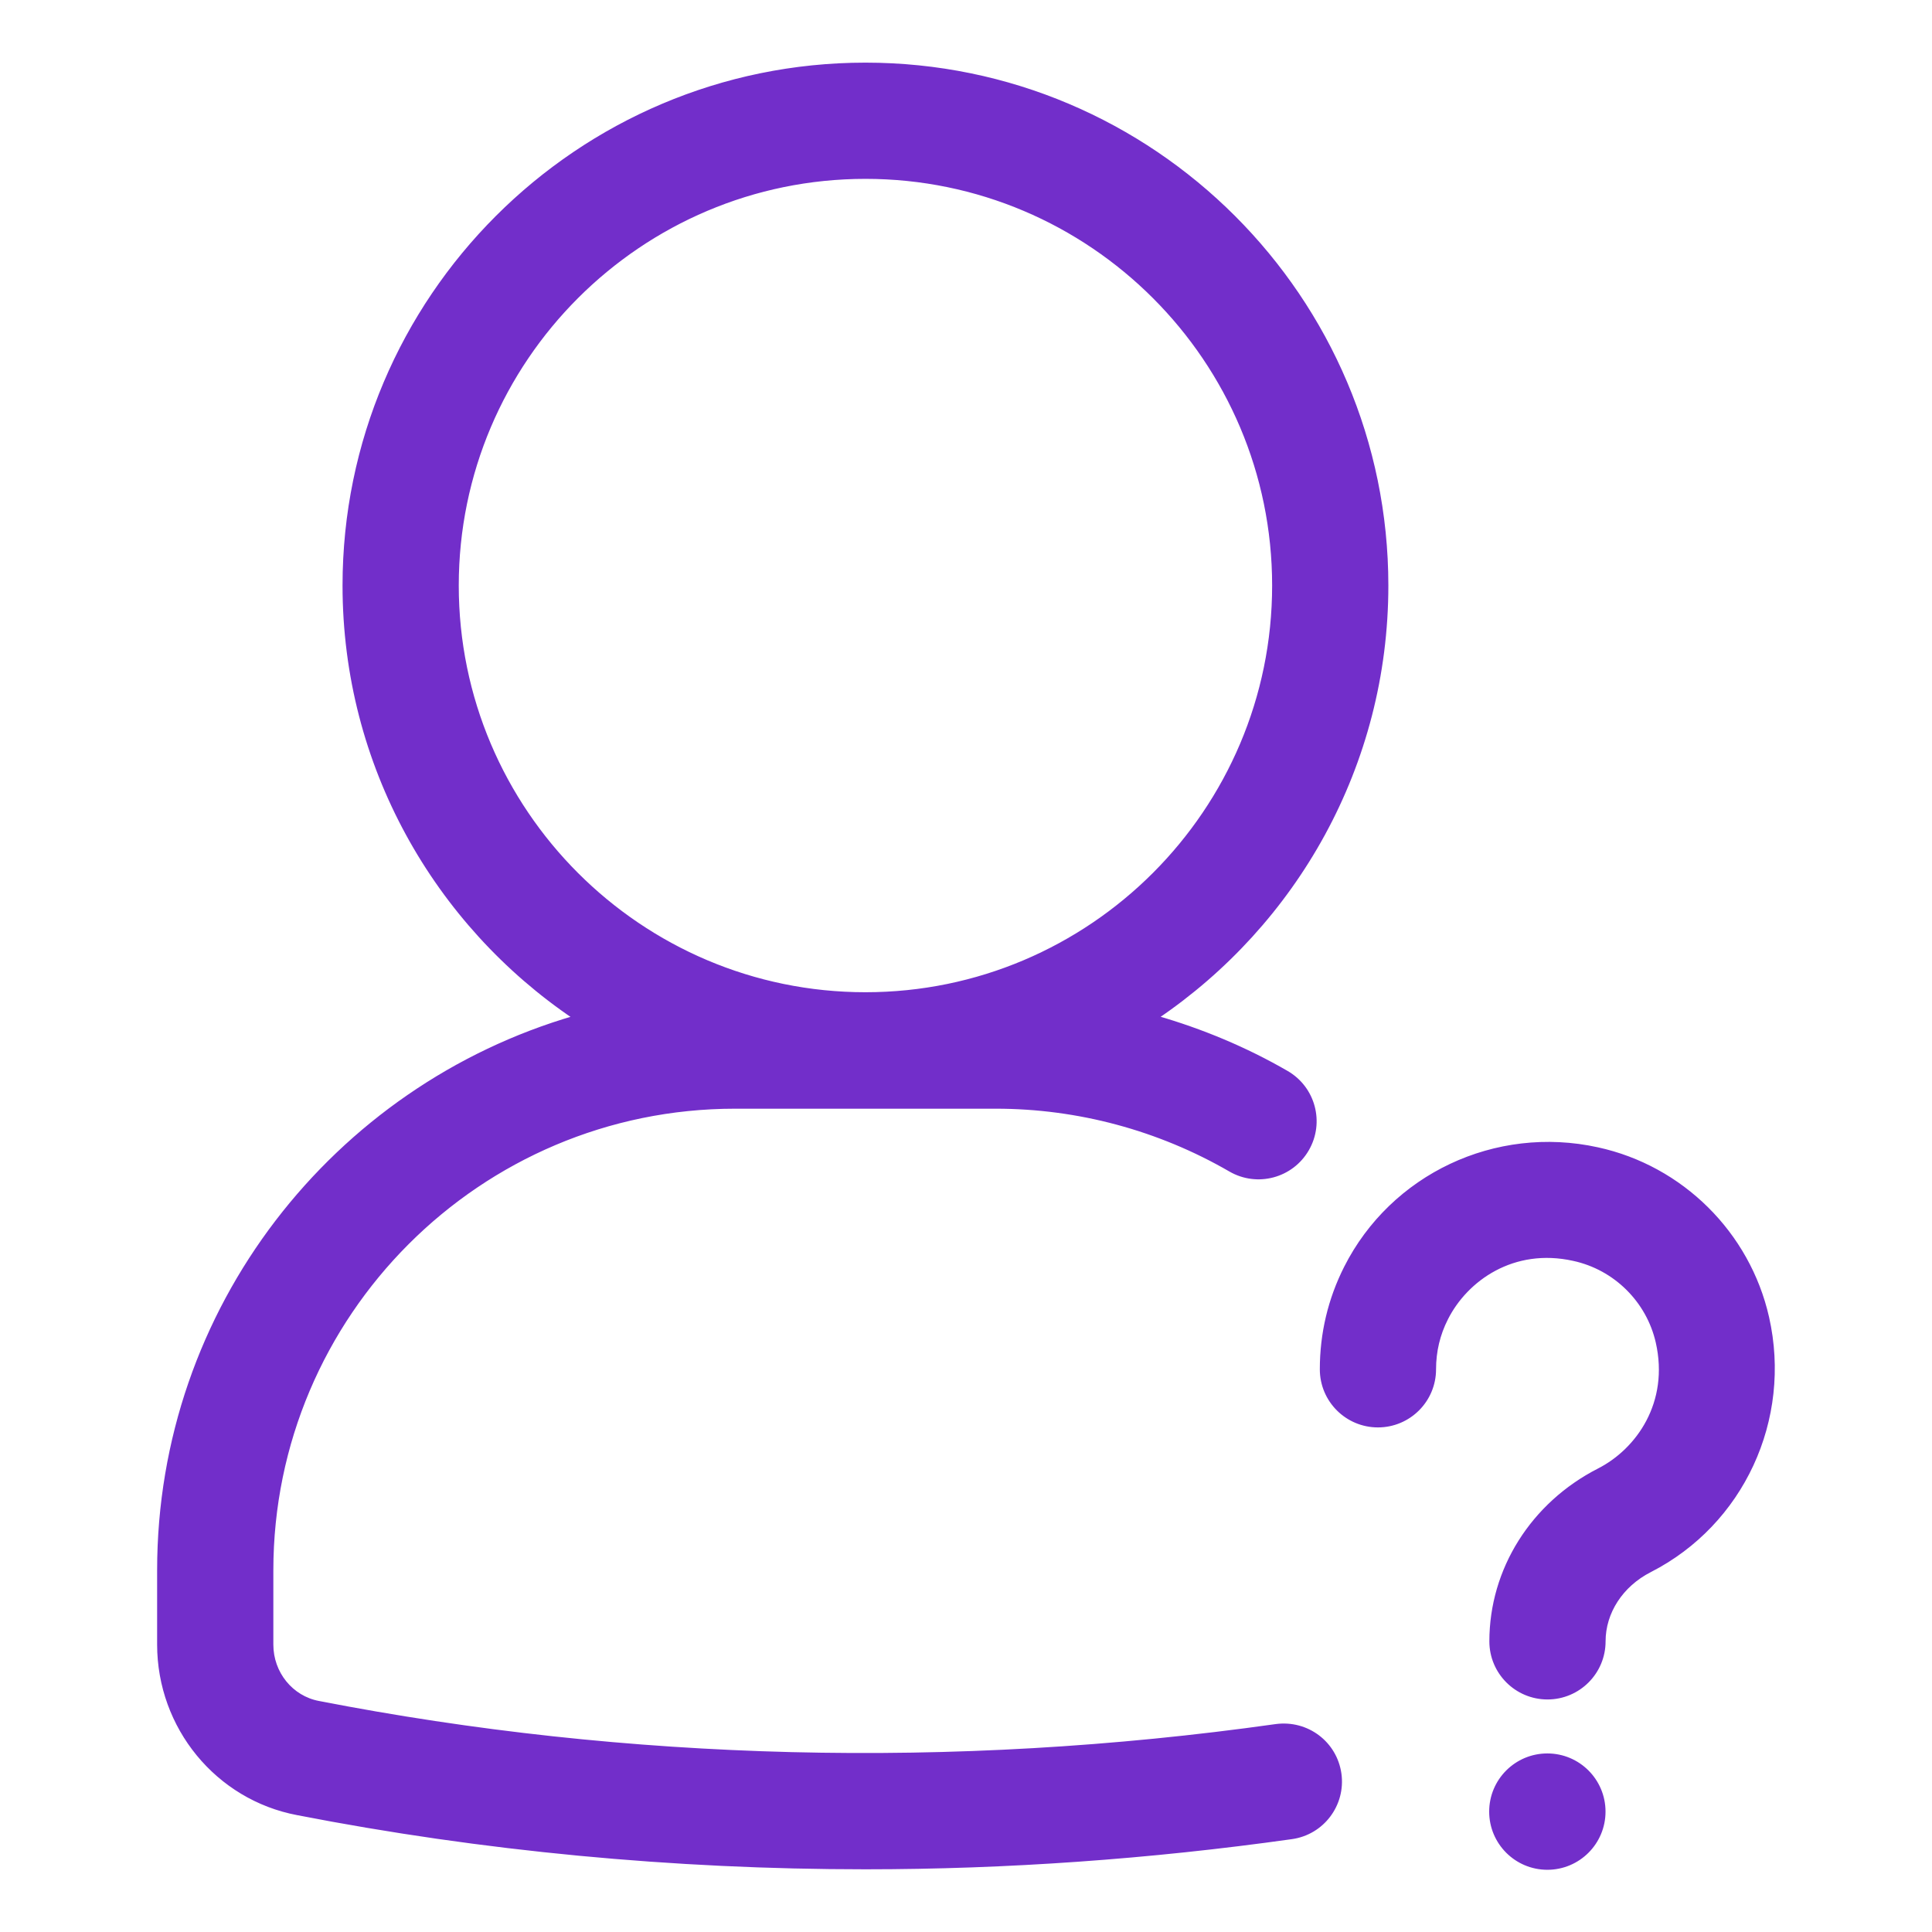 <?xml version="1.0" encoding="UTF-8"?>
<svg xmlns="http://www.w3.org/2000/svg" width="512" height="512" viewBox="0 0 512 512" fill="none">
  <path d="M338.159 457.392L338.154 457.393C252.32 469.497 166.136 467.163 84.448 451.269L84.445 451.269C77.203 449.907 71.94 443.418 71.94 435.84V416.16C71.94 348.42 127.044 293.316 194.8 293.316H263.92C285.672 293.316 307.154 299.085 326.054 310.033L326.054 310.033C333.189 314.155 342.295 311.721 346.417 304.586C350.539 297.467 348.105 288.361 340.97 284.239C330.062 277.935 318.443 273.103 306.439 269.639C343.189 244.798 367.428 202.781 367.428 155.184C367.428 79.052 305.492 17.1 229.36 17.1C153.228 17.1 91.276 79.036 91.276 155.168C91.276 202.797 115.548 244.831 152.331 269.656C88.779 288.119 42.14 346.738 42.14 416.144V435.824C42.14 457.725 57.603 476.526 78.835 480.539C127.779 490.065 178.434 494.884 229.36 494.884C266.664 494.884 304.655 492.194 342.31 486.895C350.455 485.753 356.134 478.22 354.991 470.059L354.991 470.057C353.832 461.944 346.412 456.301 338.159 457.392ZM383.278 349.395L383.279 349.393C388.506 339.032 400.985 330.098 417.012 333.656L417.014 333.657C428.056 336.048 436.787 344.7 439.288 355.694C442.926 371.787 434.085 384.344 423.678 389.634L423.676 389.635C406.126 398.612 395.196 415.979 395.196 434.976C395.196 443.204 401.868 449.876 410.096 449.876C418.324 449.876 424.996 443.204 424.996 434.976C424.996 427.265 429.671 420.05 437.235 416.189C461.634 403.748 474.441 376.157 468.328 349.138C463.293 326.885 445.625 309.377 423.339 304.536C396.383 298.615 368.954 311.601 356.658 335.951C352.414 344.357 350.268 353.426 350.268 362.88C350.268 371.108 356.94 377.78 365.168 377.78C373.396 377.78 380.068 371.108 380.068 362.88C380.068 358.125 381.138 353.595 383.278 349.395ZM121.076 155.168C121.076 95.46 169.652 46.9 229.36 46.9C289.068 46.9 337.628 95.46 337.628 155.168C337.628 214.876 289.052 263.452 229.36 263.452C169.636 263.452 121.076 214.876 121.076 155.168ZM410.064 495.012C418.302 495.012 424.98 488.334 424.98 480.096C424.98 471.858 418.302 465.18 410.064 465.18C401.826 465.18 395.148 471.858 395.148 480.096C395.148 488.334 401.826 495.012 410.064 495.012Z" fill="#722ECA" stroke="#722ECA"></path>
</svg>
